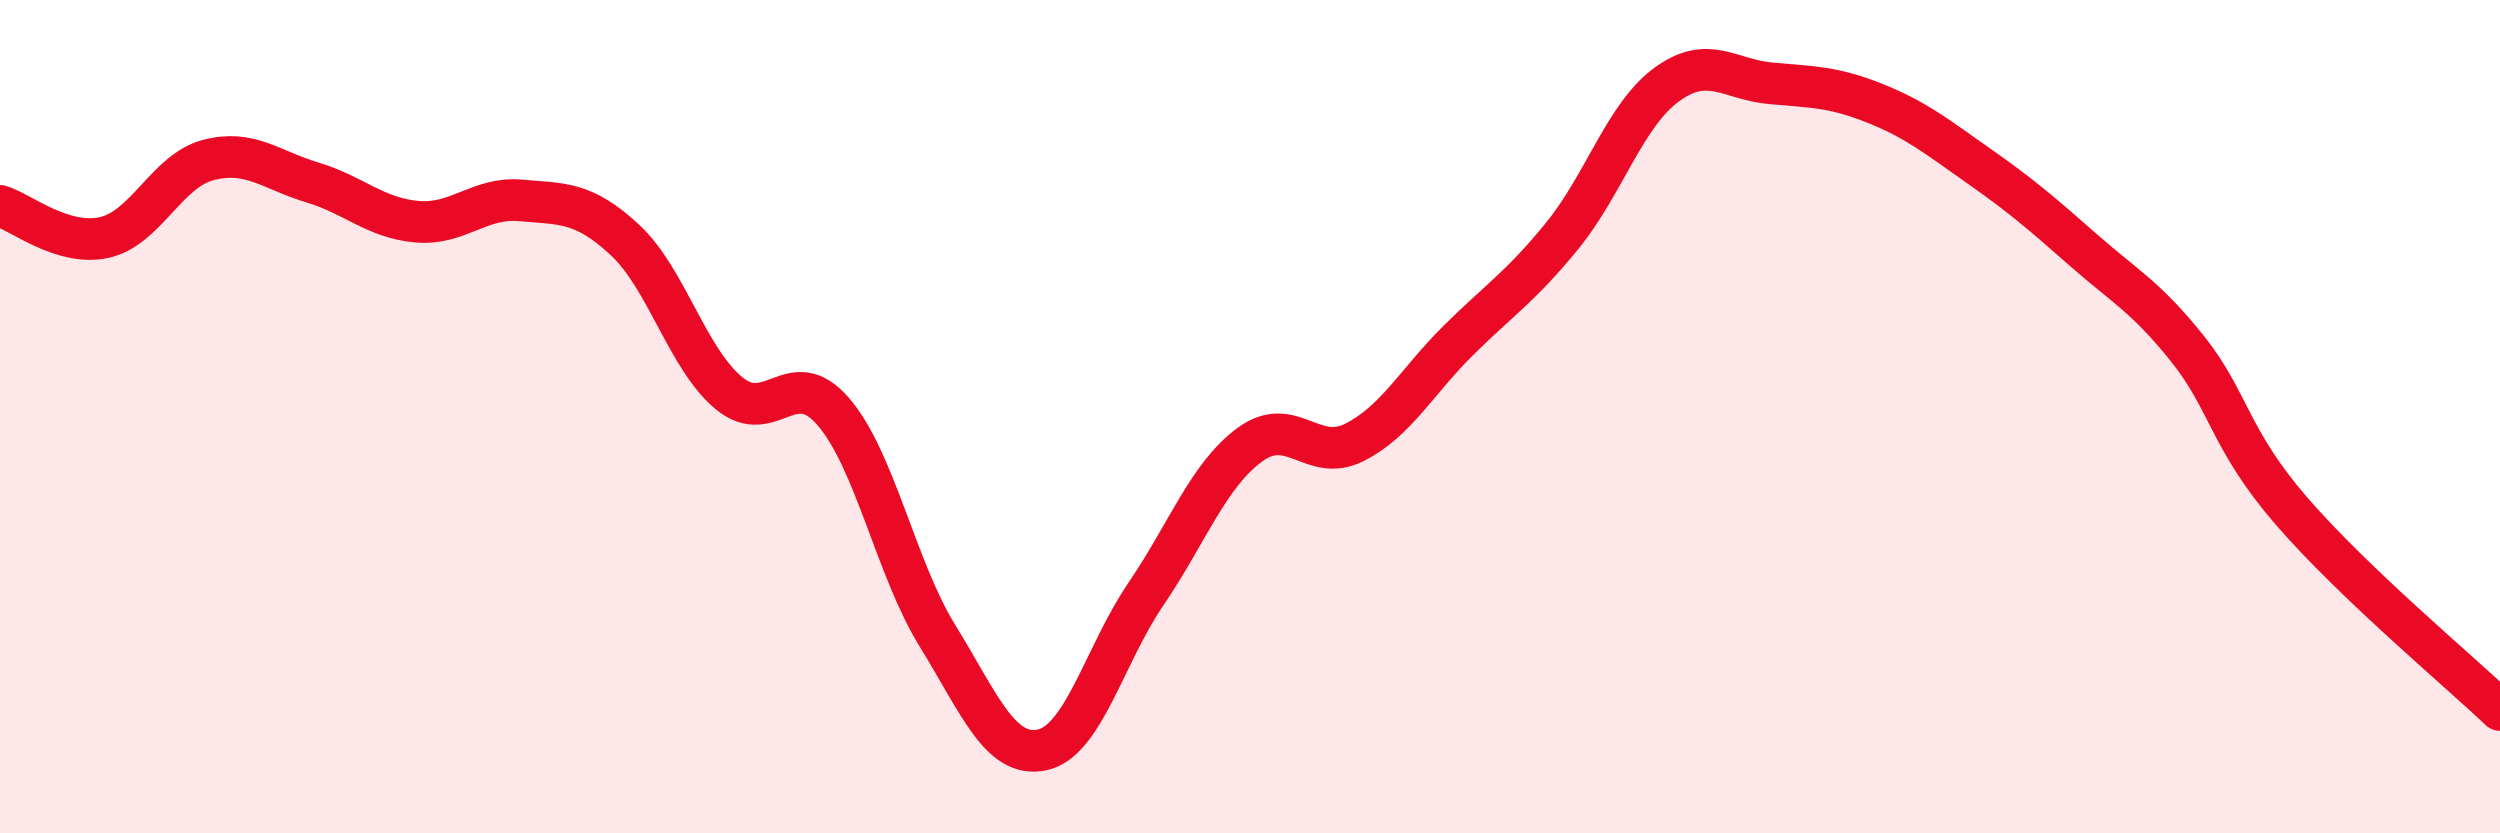 
    <svg width="60" height="20" viewBox="0 0 60 20" xmlns="http://www.w3.org/2000/svg">
      <path
        d="M 0,4.94 C 0.5,5.09 1.5,5.92 2.5,5.7 C 3.5,5.48 4,4.1 5,3.84 C 6,3.58 6.5,4.08 7.5,4.38 C 8.5,4.68 9,5.23 10,5.32 C 11,5.41 11.5,4.72 12.5,4.81 C 13.5,4.9 14,4.83 15,5.76 C 16,6.69 16.5,8.62 17.5,9.44 C 18.5,10.26 19,8.72 20,9.88 C 21,11.04 21.5,13.64 22.5,15.26 C 23.5,16.88 24,18.2 25,18 C 26,17.8 26.5,15.73 27.5,14.26 C 28.5,12.79 29,11.4 30,10.67 C 31,9.94 31.5,11.12 32.5,10.62 C 33.5,10.12 34,9.16 35,8.17 C 36,7.18 36.5,6.88 37.5,5.65 C 38.5,4.42 39,2.76 40,2.03 C 41,1.3 41.5,1.91 42.5,2 C 43.5,2.09 44,2.08 45,2.48 C 46,2.88 46.5,3.29 47.5,3.99 C 48.5,4.69 49,5.12 50,6 C 51,6.88 51.5,7.12 52.5,8.37 C 53.5,9.62 53.5,10.54 55,12.27 C 56.5,14 59,16.09 60,17.04L60 20L0 20Z"
        fill="#EB0A25"
        opacity="0.1"
        stroke-linecap="round"
        stroke-linejoin="round"
      />
      <path
        d="M 0,4.94 C 0.5,5.09 1.5,5.92 2.5,5.7 C 3.5,5.48 4,4.1 5,3.84 C 6,3.58 6.5,4.08 7.5,4.38 C 8.5,4.68 9,5.23 10,5.32 C 11,5.41 11.5,4.72 12.5,4.81 C 13.5,4.9 14,4.83 15,5.76 C 16,6.69 16.5,8.62 17.5,9.44 C 18.5,10.26 19,8.72 20,9.88 C 21,11.04 21.5,13.64 22.5,15.26 C 23.5,16.88 24,18.2 25,18 C 26,17.8 26.5,15.73 27.5,14.26 C 28.5,12.79 29,11.4 30,10.67 C 31,9.94 31.5,11.12 32.5,10.62 C 33.5,10.12 34,9.16 35,8.17 C 36,7.18 36.5,6.88 37.5,5.65 C 38.5,4.42 39,2.76 40,2.03 C 41,1.3 41.5,1.91 42.5,2 C 43.5,2.09 44,2.08 45,2.48 C 46,2.88 46.5,3.29 47.5,3.99 C 48.5,4.69 49,5.12 50,6 C 51,6.88 51.5,7.12 52.5,8.37 C 53.5,9.62 53.5,10.54 55,12.27 C 56.5,14 59,16.09 60,17.04"
        stroke="#EB0A25"
        stroke-width="1"
        fill="none"
        stroke-linecap="round"
        stroke-linejoin="round"
      />
    </svg>
  